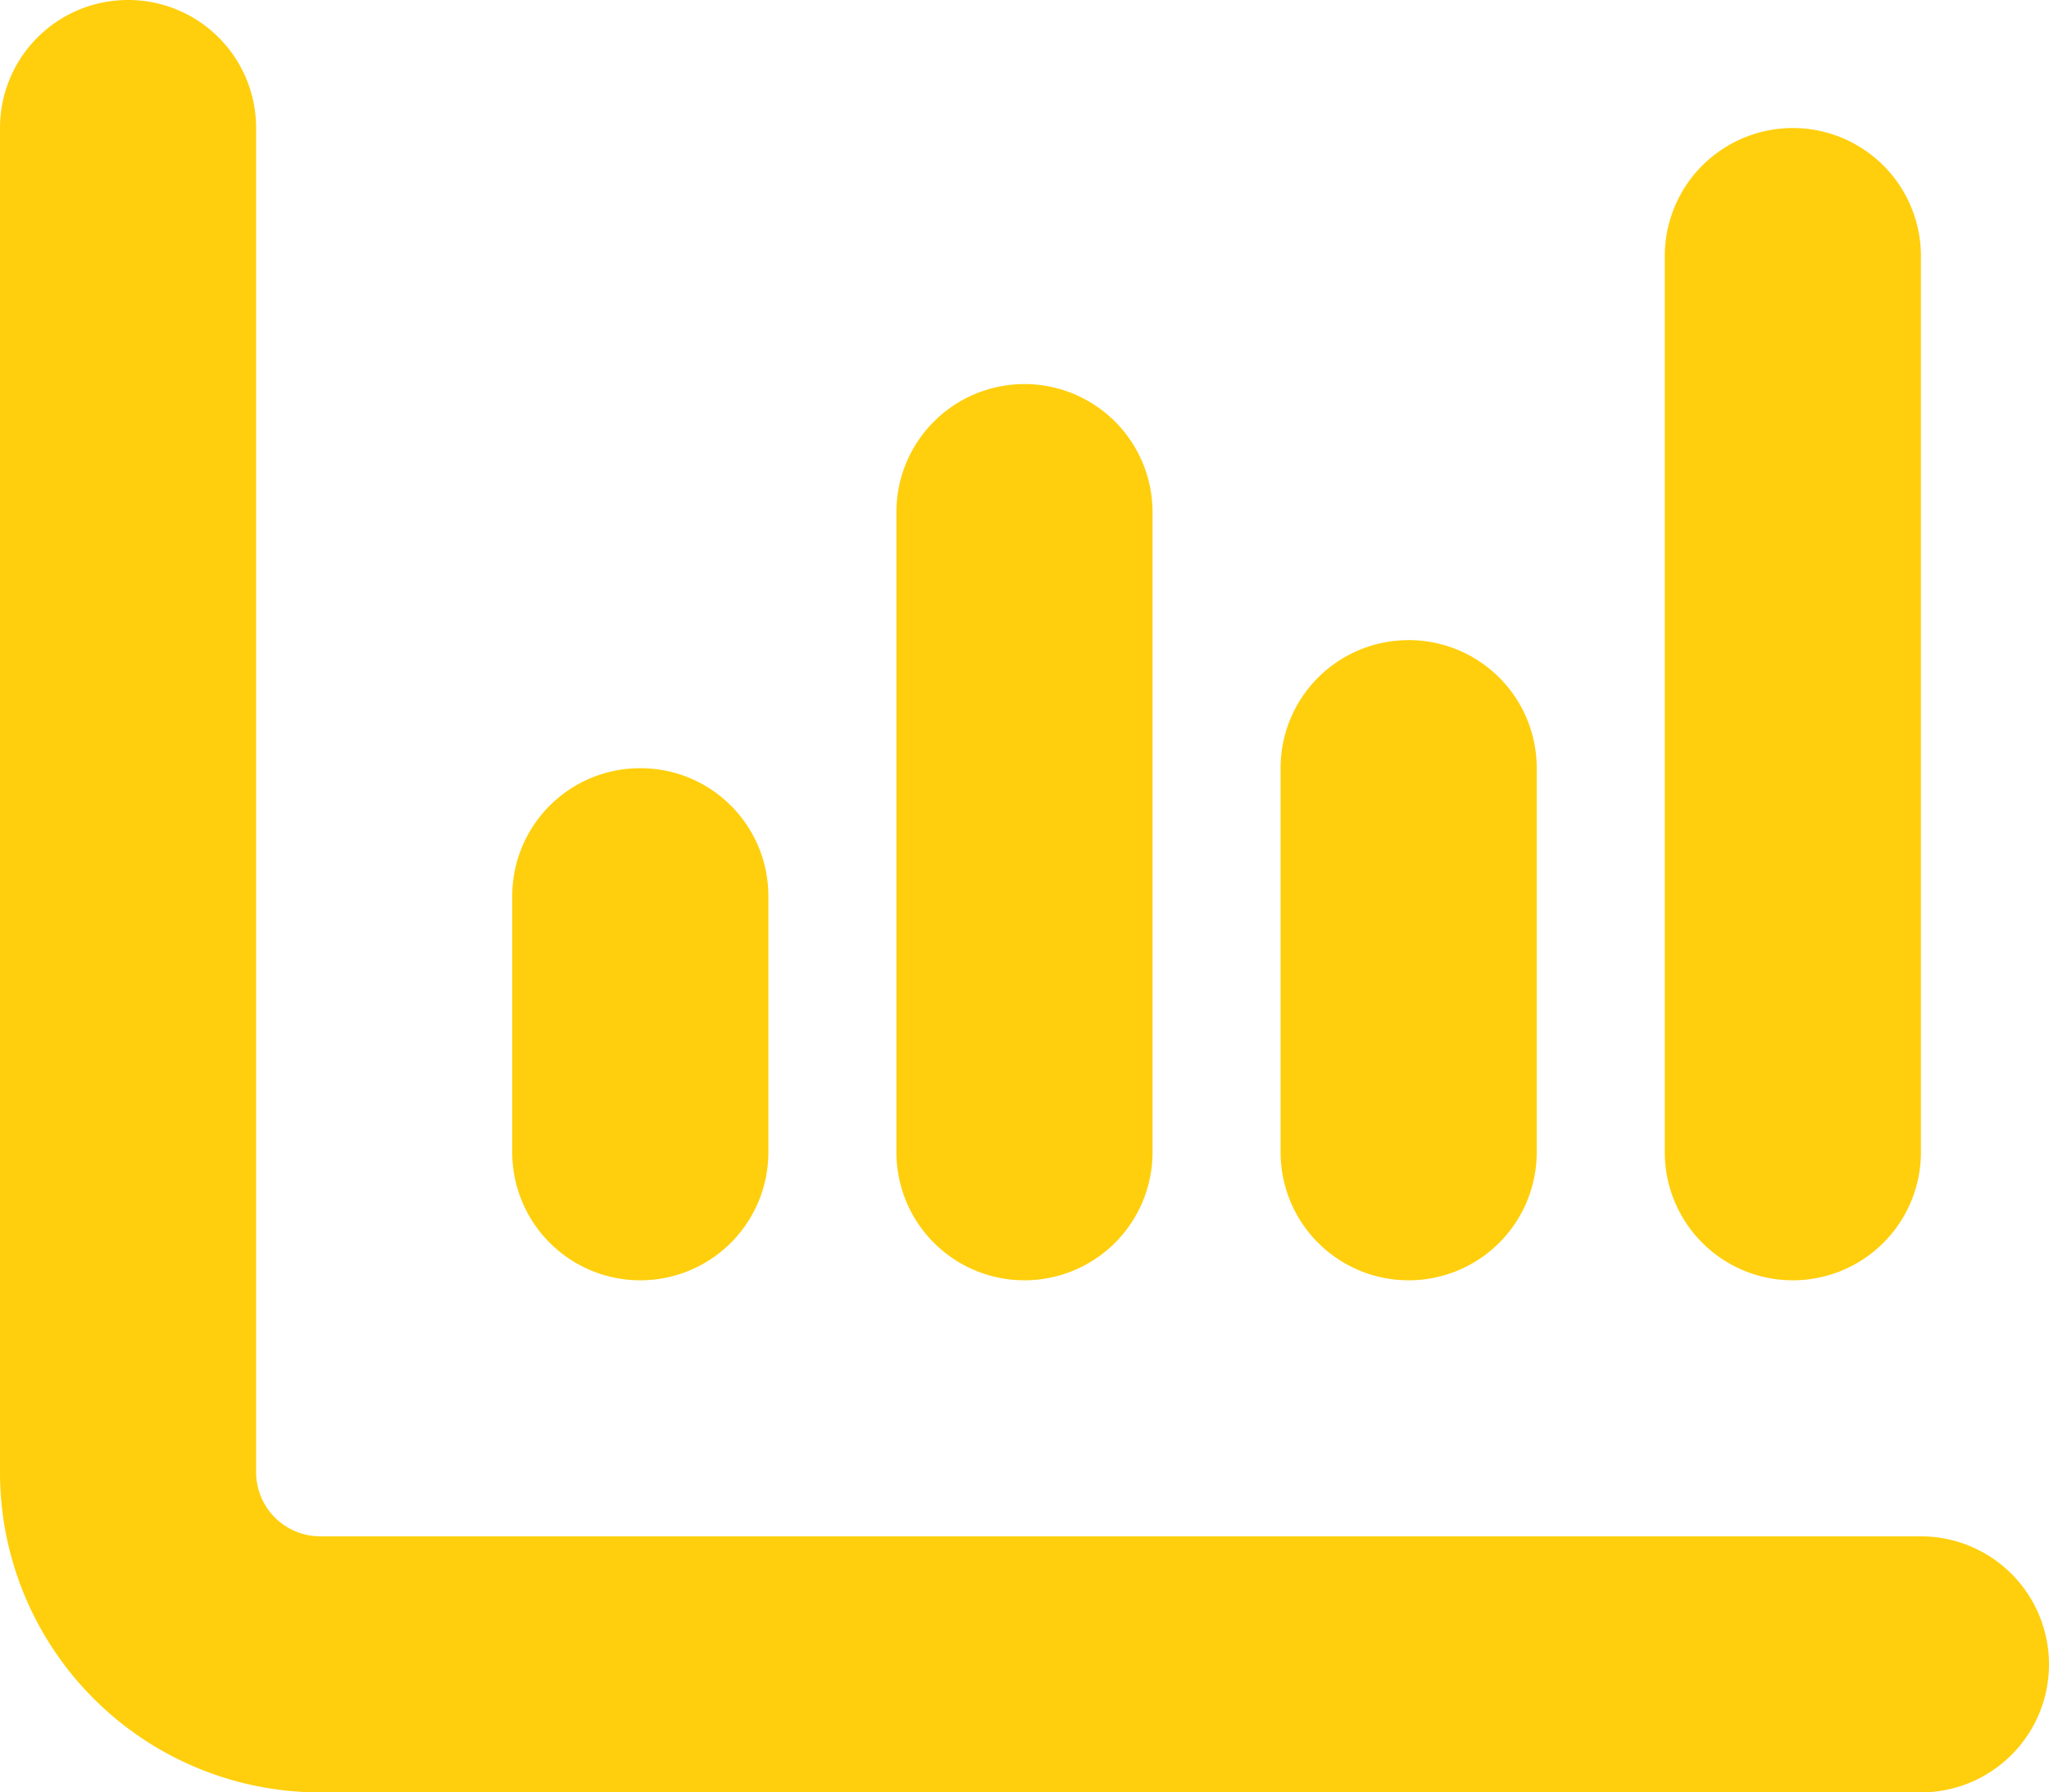 <svg xmlns="http://www.w3.org/2000/svg" width="75.429" height="66" viewBox="0 0 75.429 66">
  <path id="chart-column-solid" d="M4.714,32a4.709,4.709,0,0,1,4.714,4.714v49.5a2.364,2.364,0,0,0,2.357,2.357H70.714a4.714,4.714,0,1,1,0,9.429H11.786A11.782,11.782,0,0,1,0,86.214v-49.5A4.709,4.709,0,0,1,4.714,32ZM23.571,60.286A4.709,4.709,0,0,1,28.286,65v9.429a4.714,4.714,0,1,1-9.429,0V65A4.709,4.709,0,0,1,23.571,60.286Zm18.857-9.429V74.429a4.714,4.714,0,0,1-9.429,0V50.857a4.714,4.714,0,1,1,9.429,0Zm9.429,4.714a4.709,4.709,0,0,1,4.714,4.714V74.429a4.714,4.714,0,1,1-9.429,0V60.286A4.709,4.709,0,0,1,51.857,55.571ZM70.714,41.429v33a4.714,4.714,0,1,1-9.429,0v-33a4.714,4.714,0,1,1,9.429,0Z" transform="translate(0 -32)" fill="#ffcf0d"/>
</svg>
